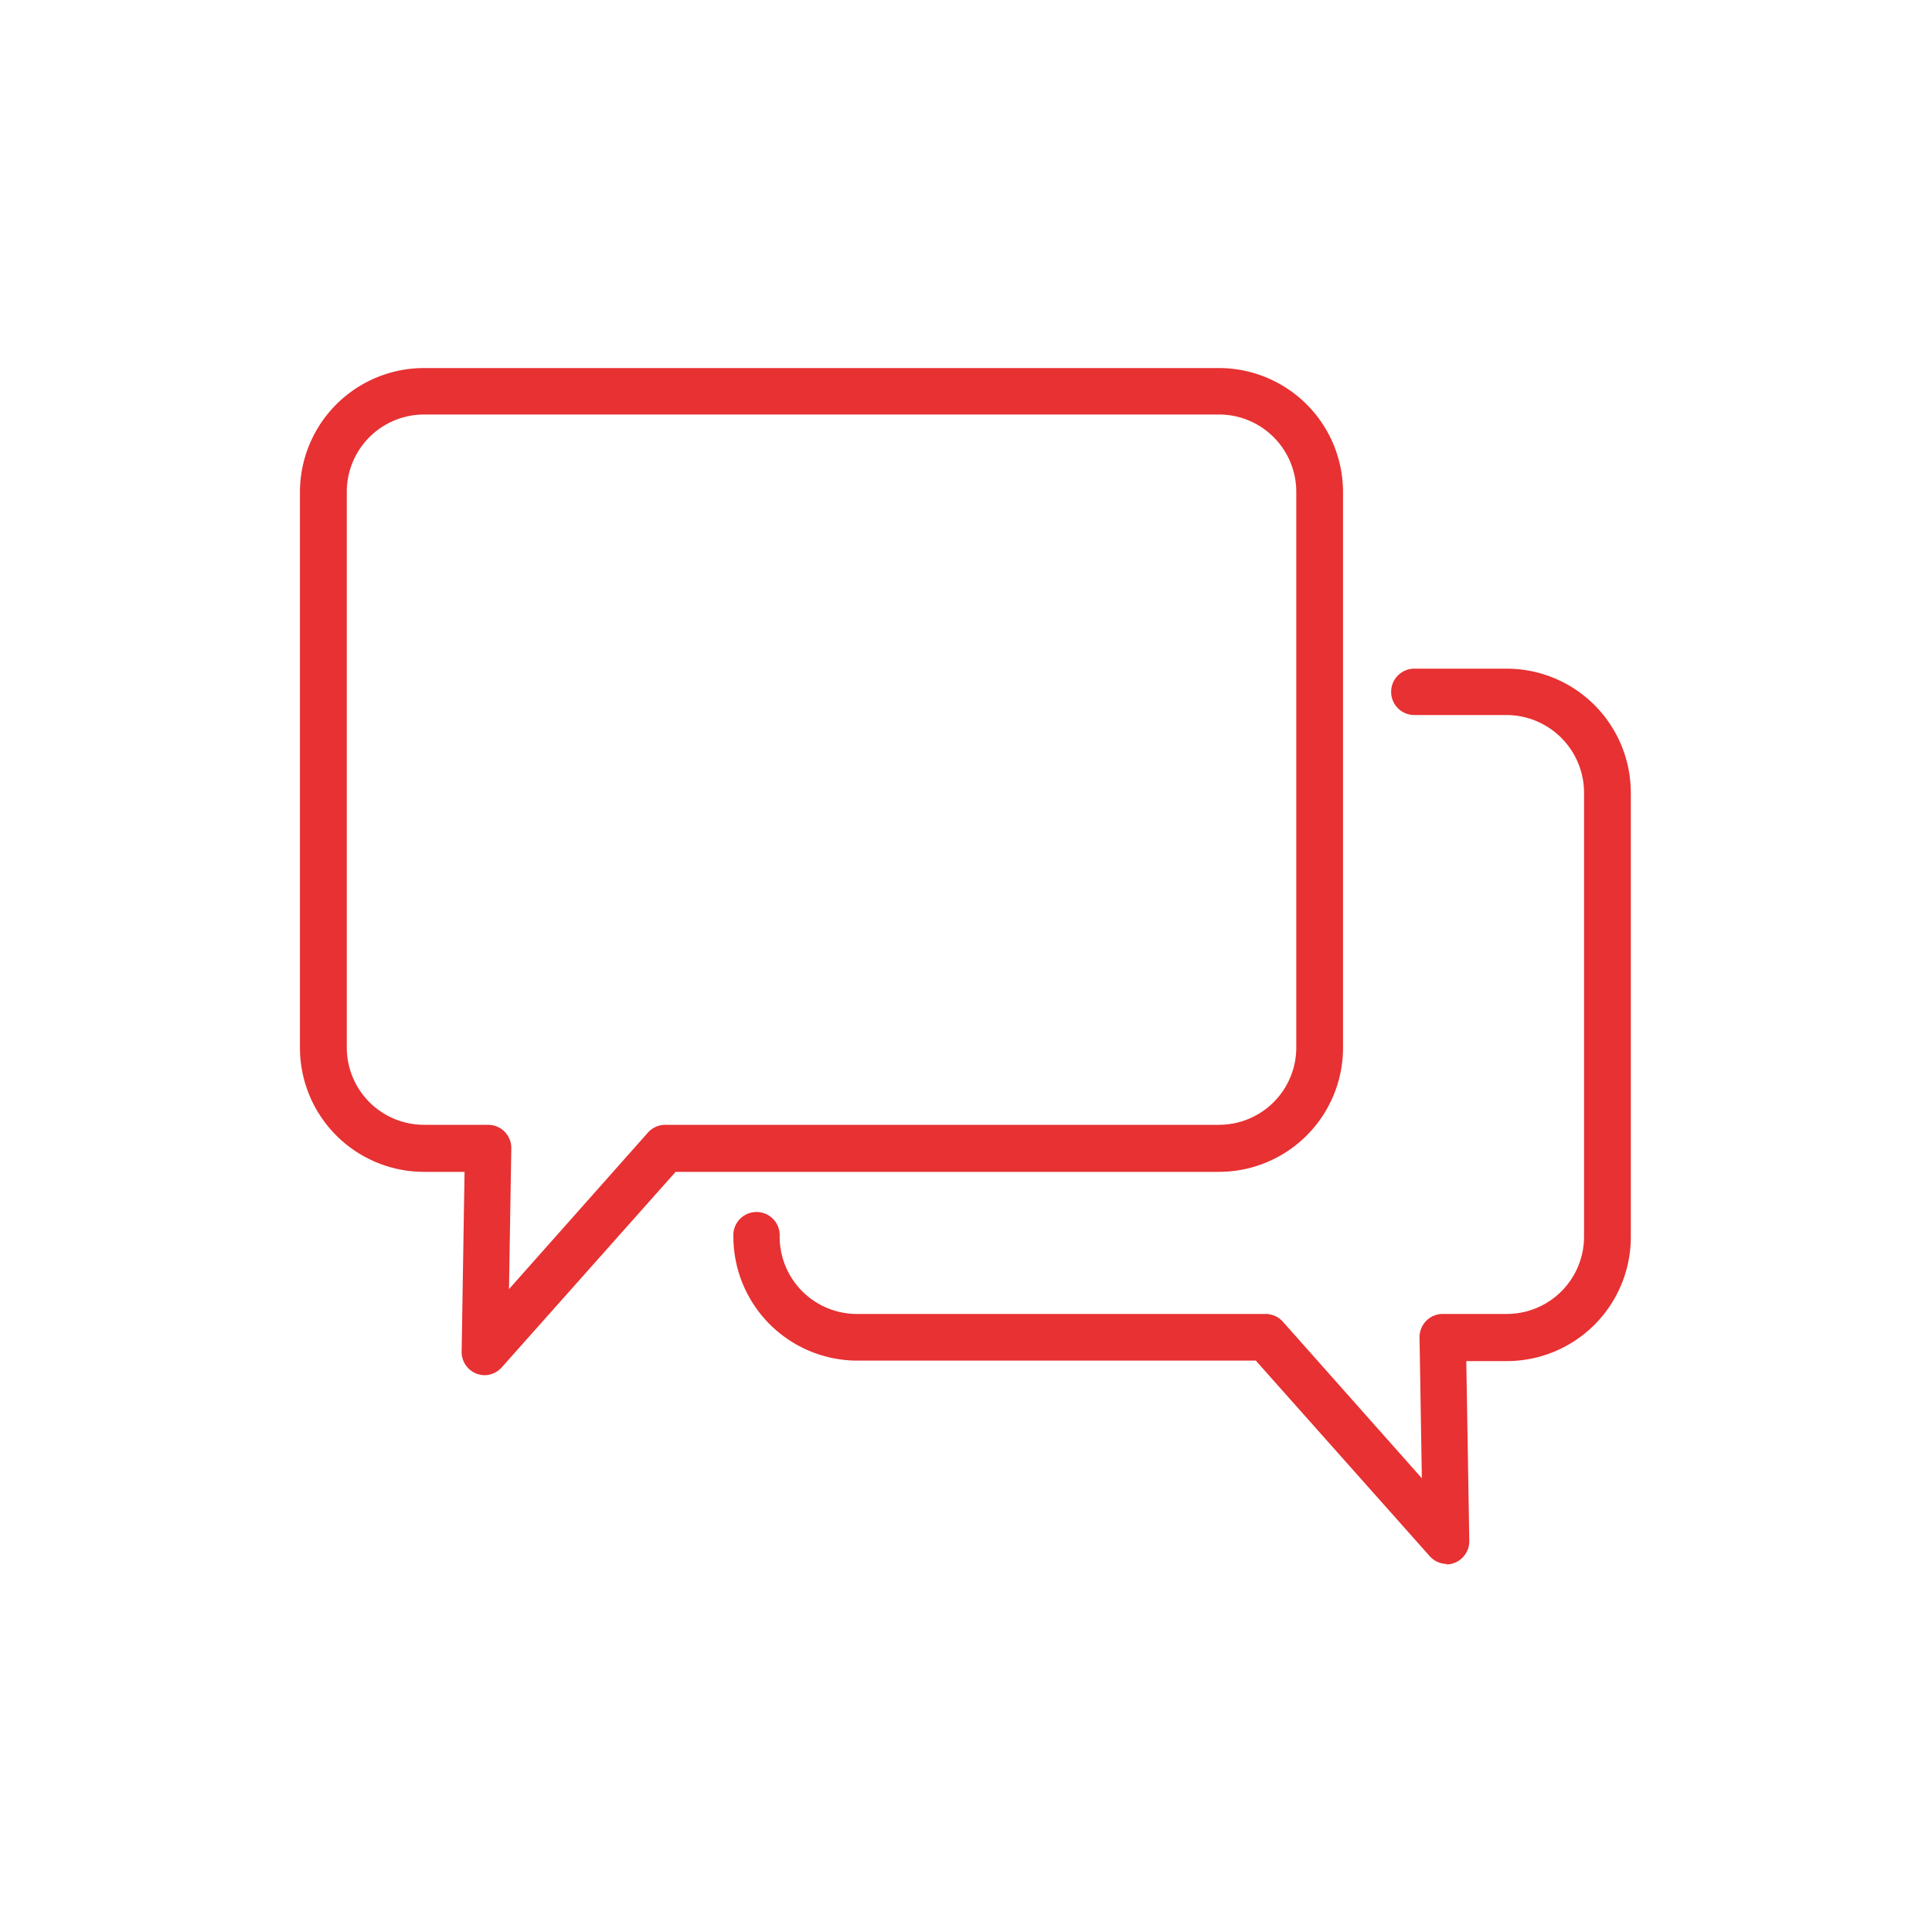 <?xml version="1.0" encoding="UTF-8"?> <svg xmlns="http://www.w3.org/2000/svg" xmlns:xlink="http://www.w3.org/1999/xlink" width="20" height="20" viewBox="0 0 20 20"><defs><clipPath id="clip-path"><rect id="Retângulo_6051" data-name="Retângulo 6051" width="20" height="20"></rect></clipPath></defs><g id="icon-processo-2-1" clip-path="url(#clip-path)"><g id="Grupo_15784" data-name="Grupo 15784" transform="translate(4.107 4.811)"><path id="Caminho_57265" data-name="Caminho 57265" d="M2044.4,160.915a.24.24,0,0,1-.24-.244l.03-1.861h-.42a1.285,1.285,0,0,1-1.284-1.284v-5.753a1.285,1.285,0,0,1,1.284-1.284H2052a1.285,1.285,0,0,1,1.284,1.284v5.753A1.285,1.285,0,0,1,2052,158.81h-5.625l-1.8,2.024A.24.24,0,0,1,2044.4,160.915Zm-.629-9.945a.8.8,0,0,0-.8.8v5.753a.8.8,0,0,0,.8.8h.663a.24.24,0,0,1,.24.244l-.024,1.457,1.438-1.62a.241.241,0,0,1,.179-.081H2052a.8.8,0,0,0,.8-.8V151.77a.8.8,0,0,0-.8-.8Z" transform="translate(-2043.488 -151.49)" fill="#e73132"></path><path id="Caminho_57266" data-name="Caminho 57266" d="M2145.76,226.055a.24.24,0,0,1-.179-.081l-1.8-2.024h-4.124a1.285,1.285,0,0,1-1.284-1.265v-.018a.24.24,0,1,1,.479,0,.8.8,0,0,0,.8.8h4.231a.24.24,0,0,1,.179.081l1.438,1.62-.024-1.457a.24.24,0,0,1,.24-.244h.663a.8.8,0,0,0,.8-.8v-4.6a.805.805,0,0,0-.8-.8h-.957a.24.24,0,0,1,0-.48h.957a1.285,1.285,0,0,1,1.284,1.284v4.6a1.284,1.284,0,0,1-1.284,1.284h-.419l.031,1.861a.24.24,0,0,1-.24.244Z" transform="translate(-2134.888 -214.676)" fill="#e73132"></path></g></g></svg> 